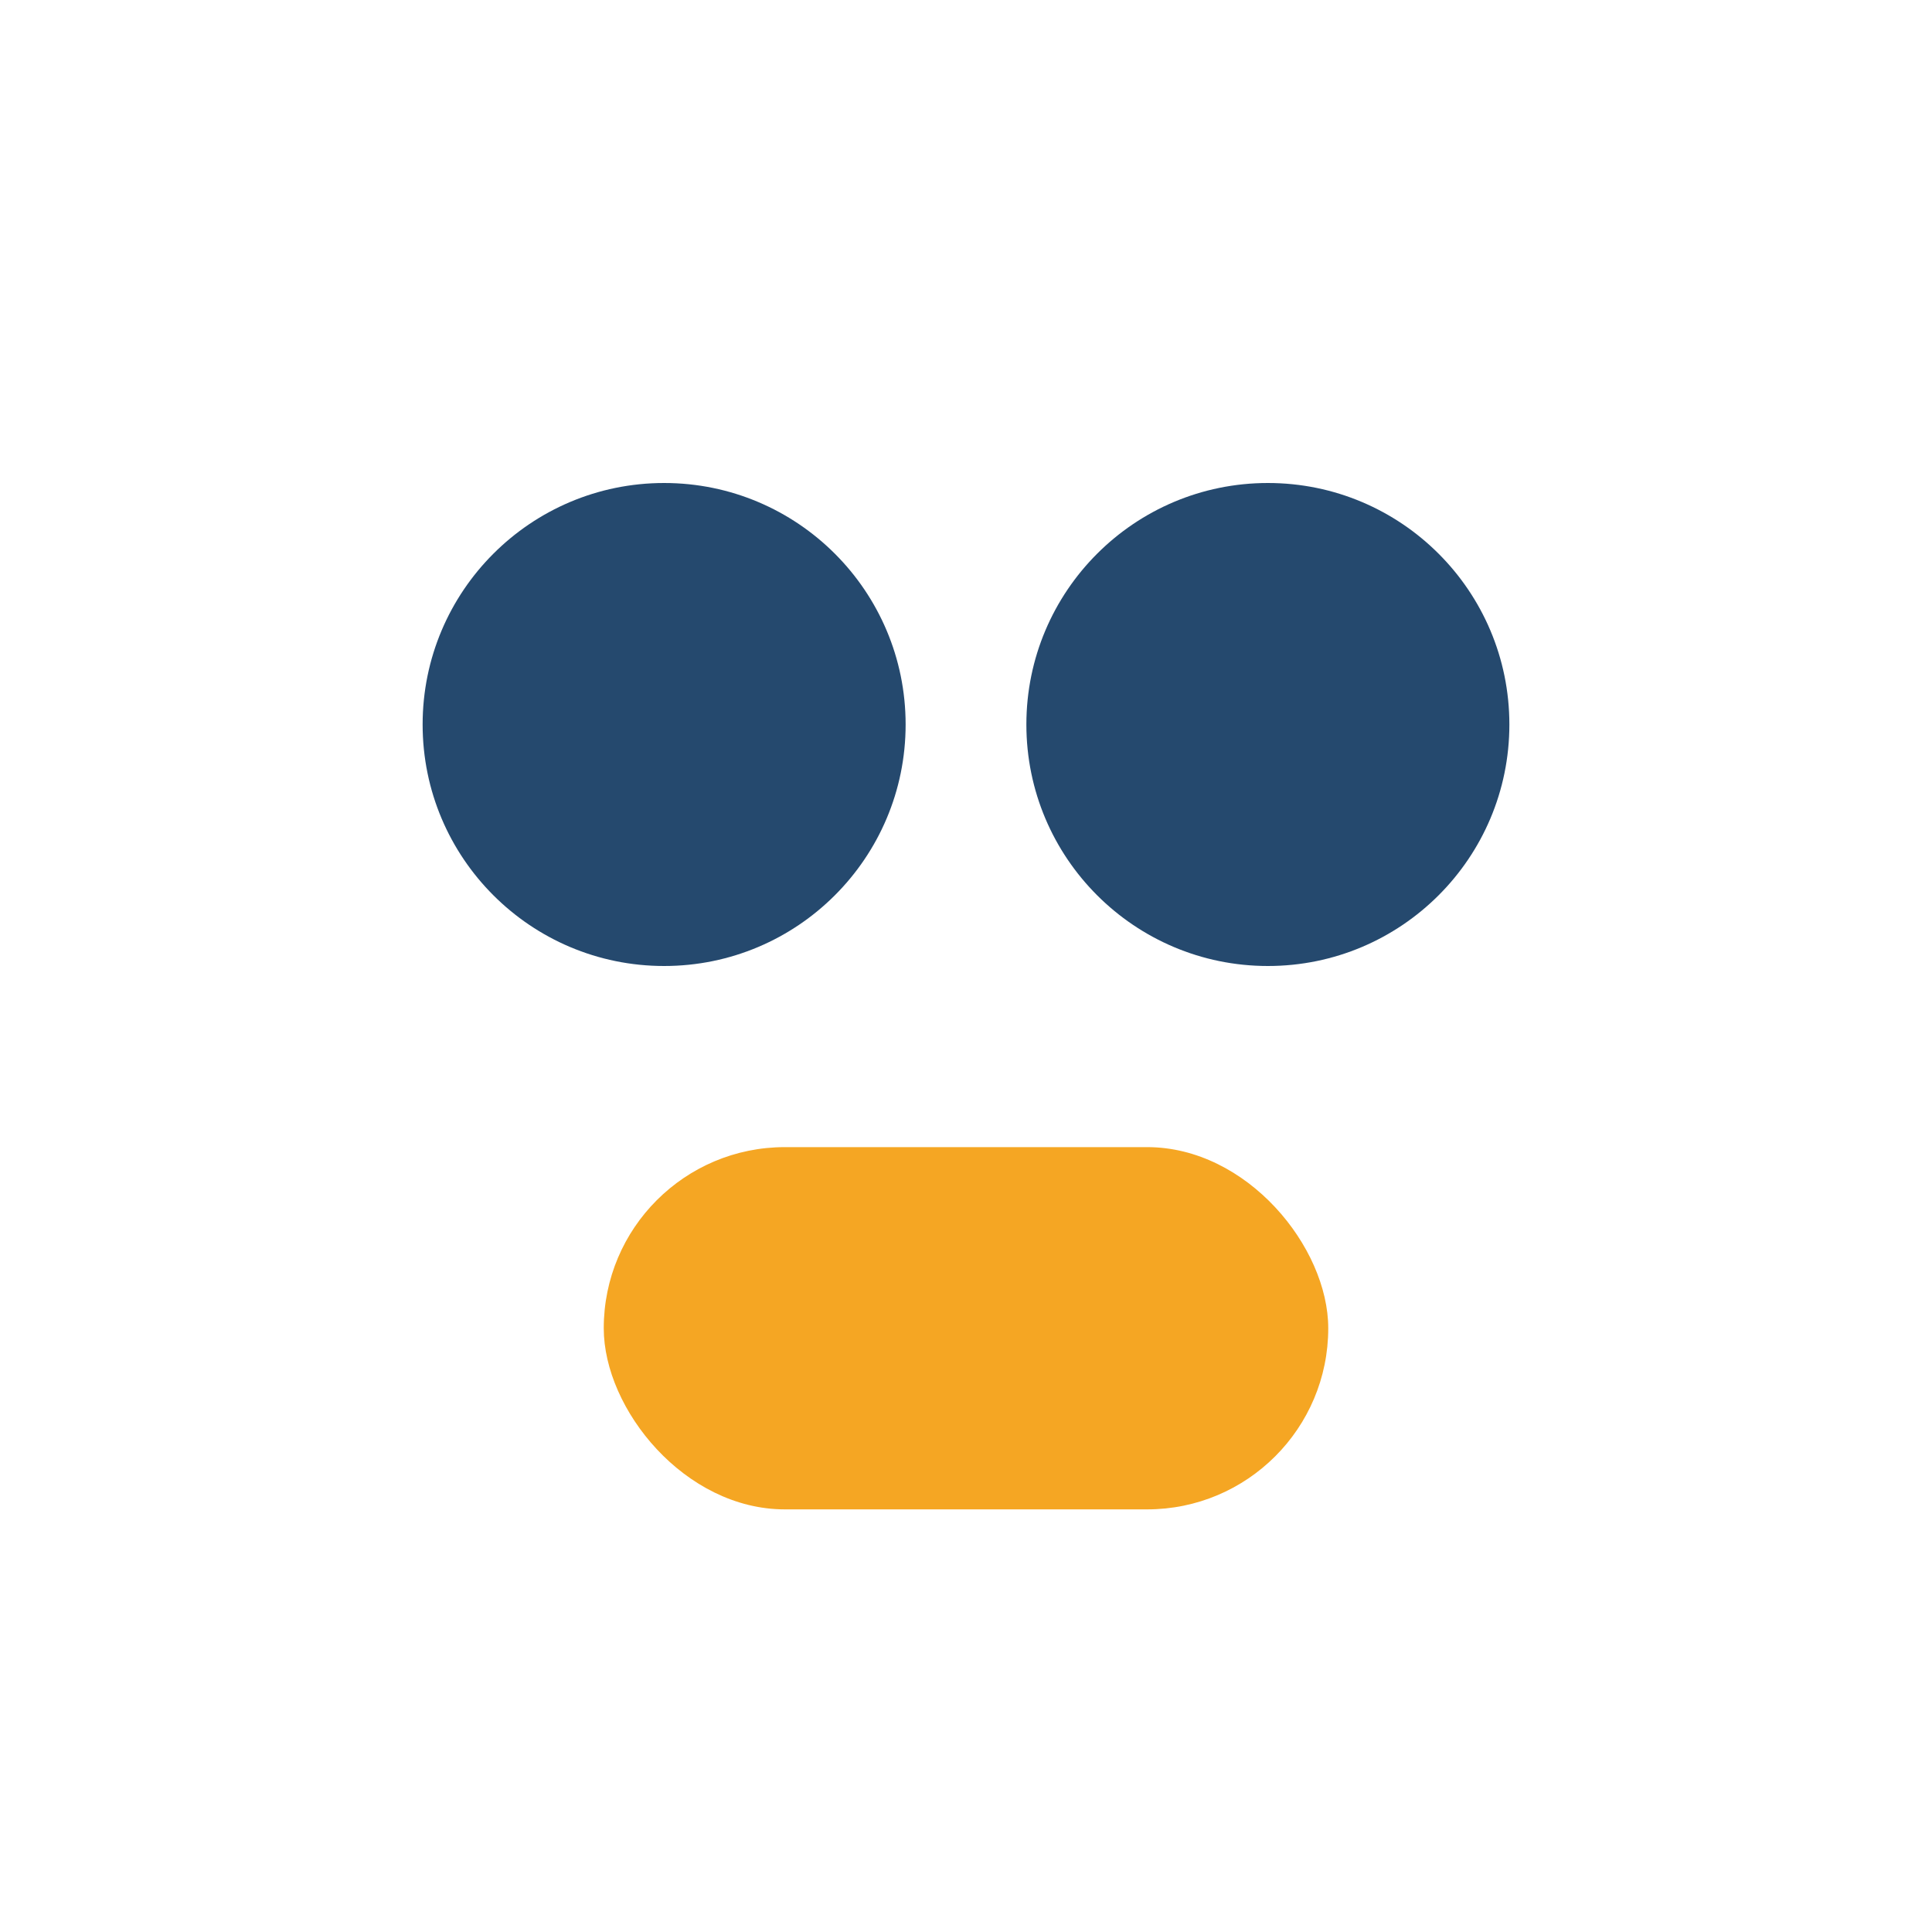 <?xml version="1.0" encoding="UTF-8"?>
<svg xmlns="http://www.w3.org/2000/svg" width="32" height="32" viewBox="0 0 32 32"><circle cx="11" cy="12" r="4" fill="#25496E"/><circle cx="21" cy="12" r="4" fill="#25496E"/><rect x="10" y="19" width="12" height="6" rx="3" fill="#F5A623"/></svg>